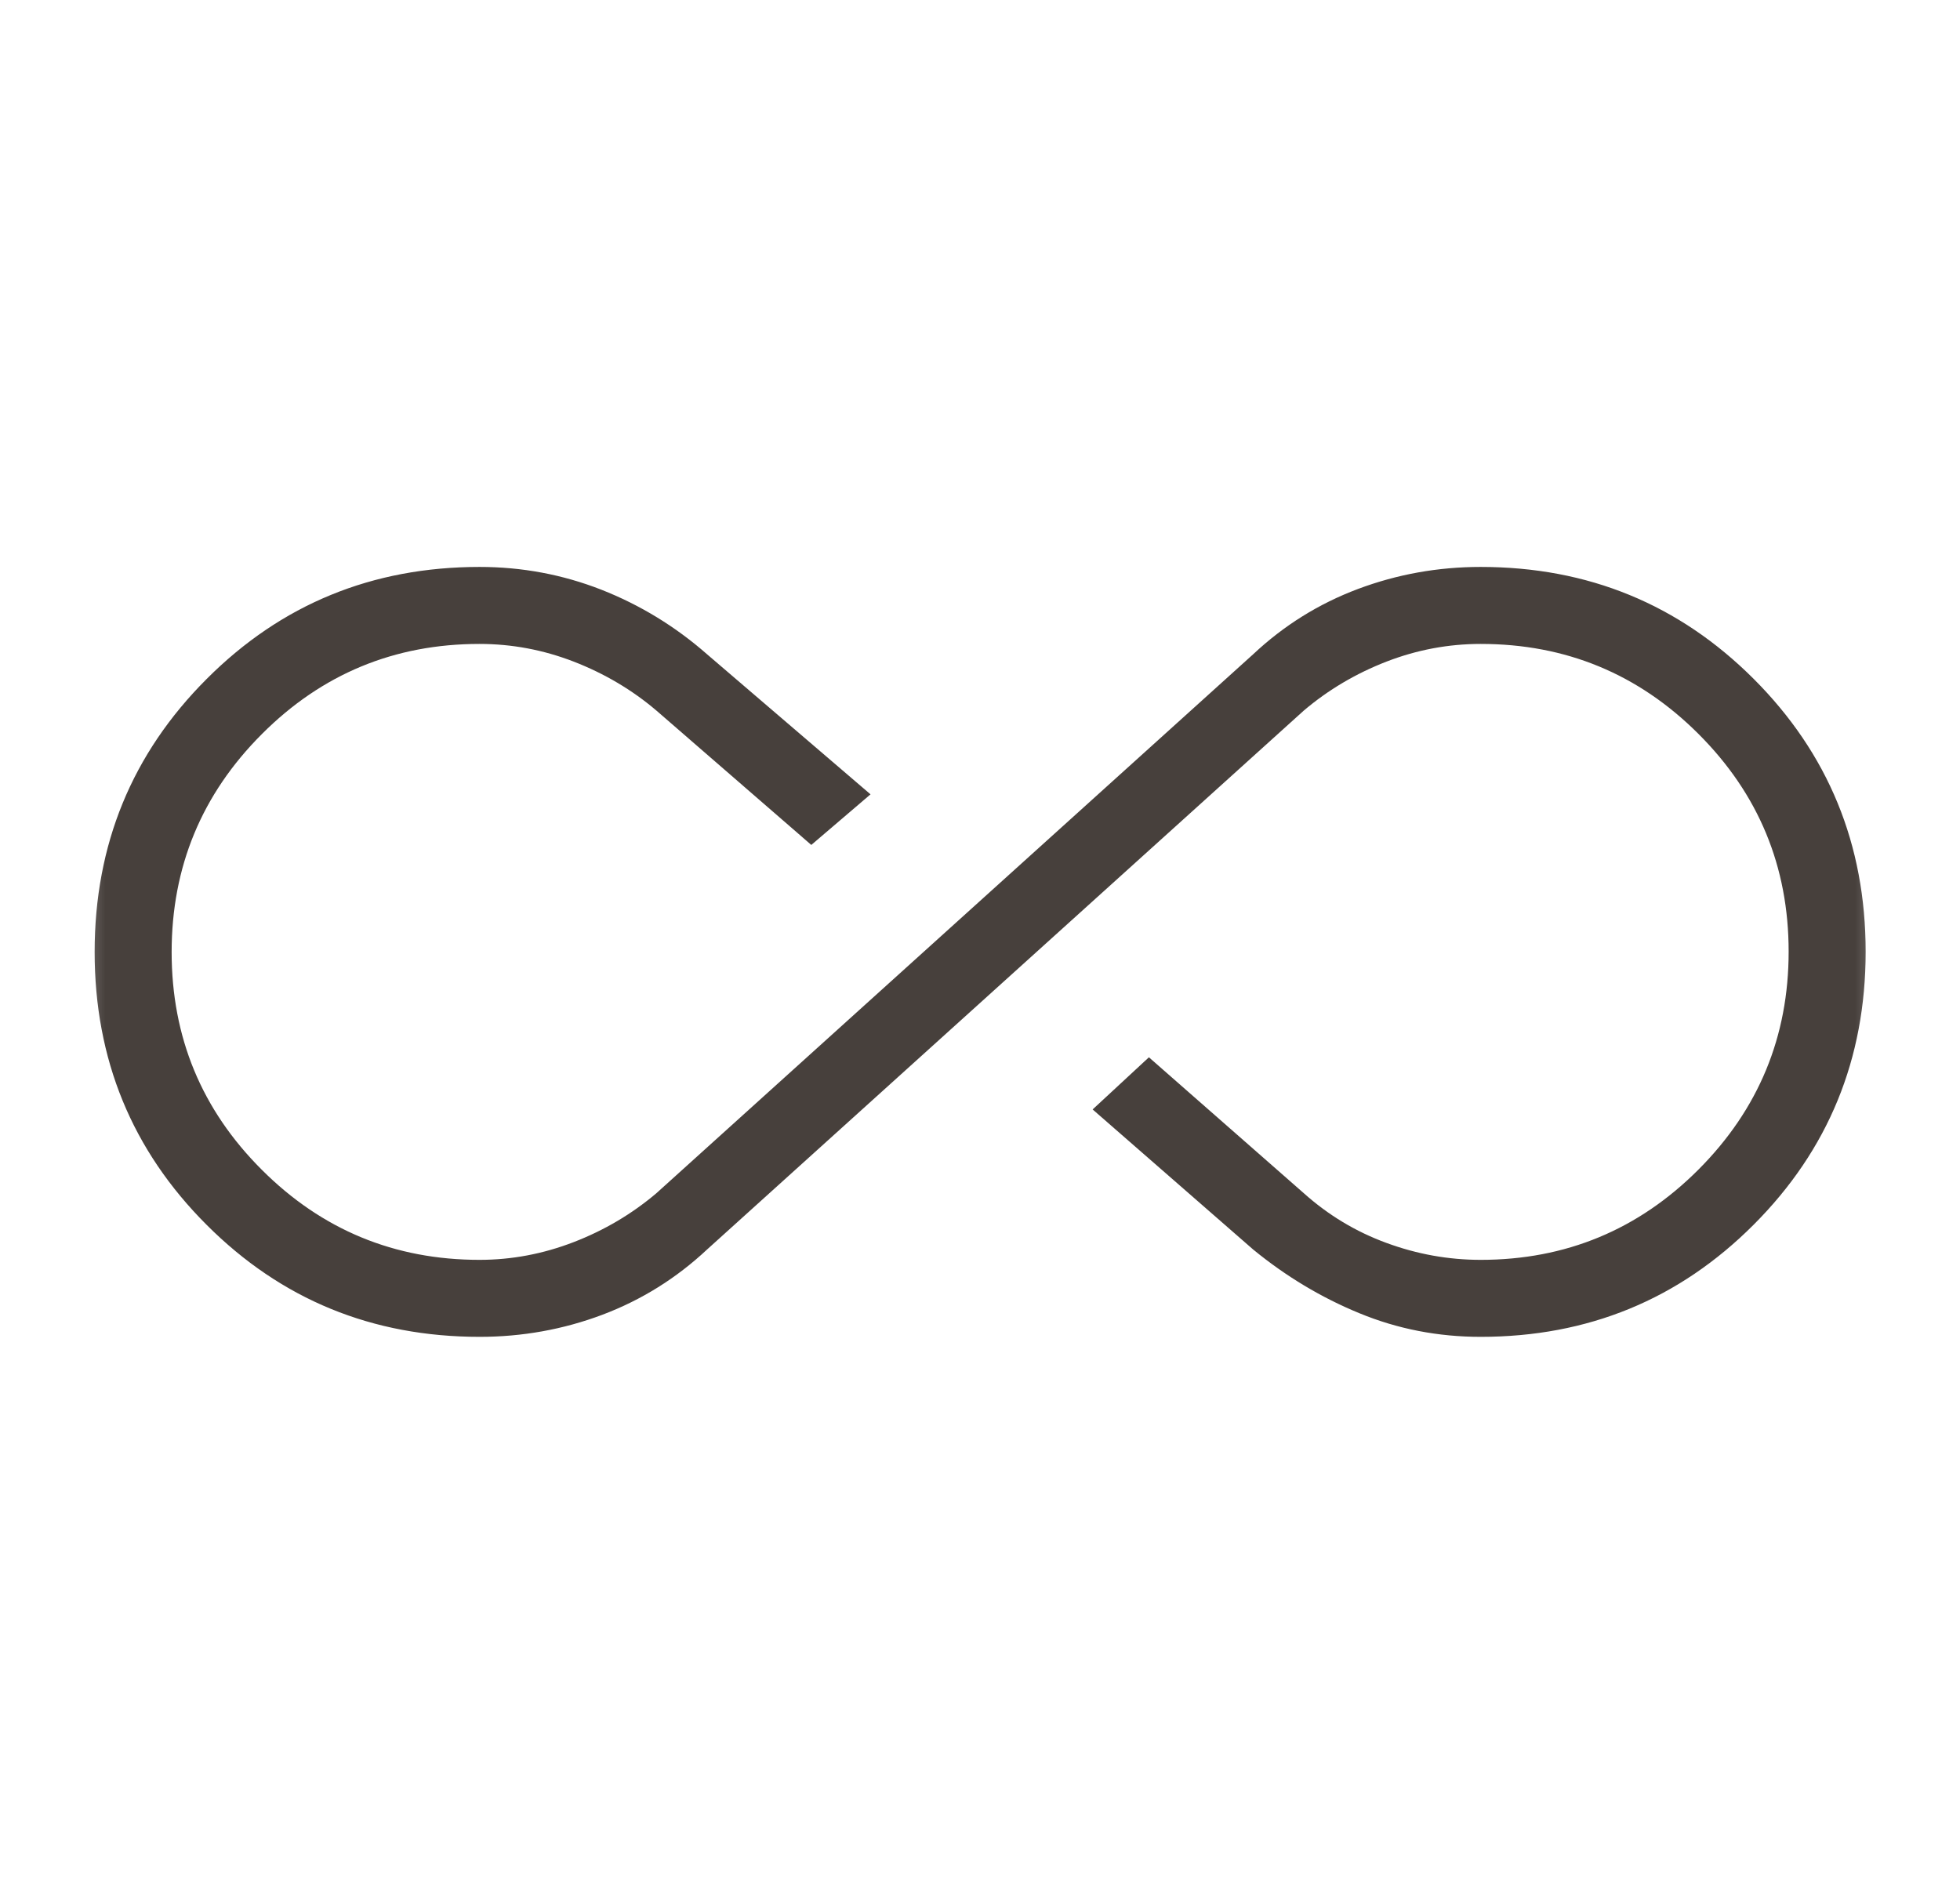 <svg xmlns="http://www.w3.org/2000/svg" fill="none" viewBox="0 0 28 27" height="27" width="28">
<mask height="27" width="28" y="0" x="0" maskUnits="userSpaceOnUse" style="mask-type:alpha" id="mask0_2897_17759">
<rect fill="#D9D9D9" height="26.4" width="26.4" y="0.4" x="0.801"></rect>
</mask>
<g mask="url(#mask0_2897_17759)">
<path fill-opacity="0.8" fill="#19110C" d="M6.852 19.1C5.318 19.1 4.018 18.567 2.952 17.5C1.885 16.434 1.352 15.134 1.352 13.601C1.352 12.069 1.885 10.768 2.952 9.701C4.018 8.633 5.318 8.1 6.852 8.1C7.455 8.1 8.035 8.208 8.59 8.425C9.144 8.643 9.648 8.95 10.101 9.348L12.436 11.349L11.59 12.072L9.377 10.152C9.028 9.855 8.634 9.623 8.197 9.453C7.76 9.284 7.311 9.2 6.85 9.2C5.635 9.2 4.598 9.629 3.74 10.489C2.881 11.349 2.452 12.387 2.452 13.603C2.452 14.819 2.881 15.856 3.74 16.713C4.598 17.571 5.635 18 6.85 18C7.311 18 7.76 17.915 8.197 17.746C8.634 17.577 9.028 17.344 9.377 17.048L17.902 9.348C18.341 8.936 18.84 8.625 19.399 8.415C19.959 8.205 20.543 8.1 21.152 8.1C22.685 8.1 23.985 8.633 25.052 9.699C26.118 10.765 26.652 12.065 26.652 13.598C26.652 15.13 26.118 16.431 25.052 17.498C23.985 18.566 22.685 19.1 21.152 19.1C20.544 19.1 19.967 18.988 19.421 18.763C18.875 18.539 18.369 18.235 17.902 17.852L15.609 15.851L16.413 15.106L18.626 17.048C18.976 17.361 19.369 17.598 19.806 17.758C20.243 17.919 20.692 18 21.153 18C22.368 18 23.405 17.57 24.264 16.71C25.122 15.85 25.552 14.812 25.552 13.596C25.552 12.38 25.122 11.343 24.264 10.486C23.405 9.628 22.368 9.2 21.153 9.2C20.692 9.2 20.243 9.284 19.806 9.453C19.369 9.623 18.976 9.855 18.626 10.152L10.101 17.852C9.662 18.263 9.163 18.574 8.604 18.785C8.045 18.995 7.46 19.1 6.852 19.1Z"></path>
</g>
</svg>
